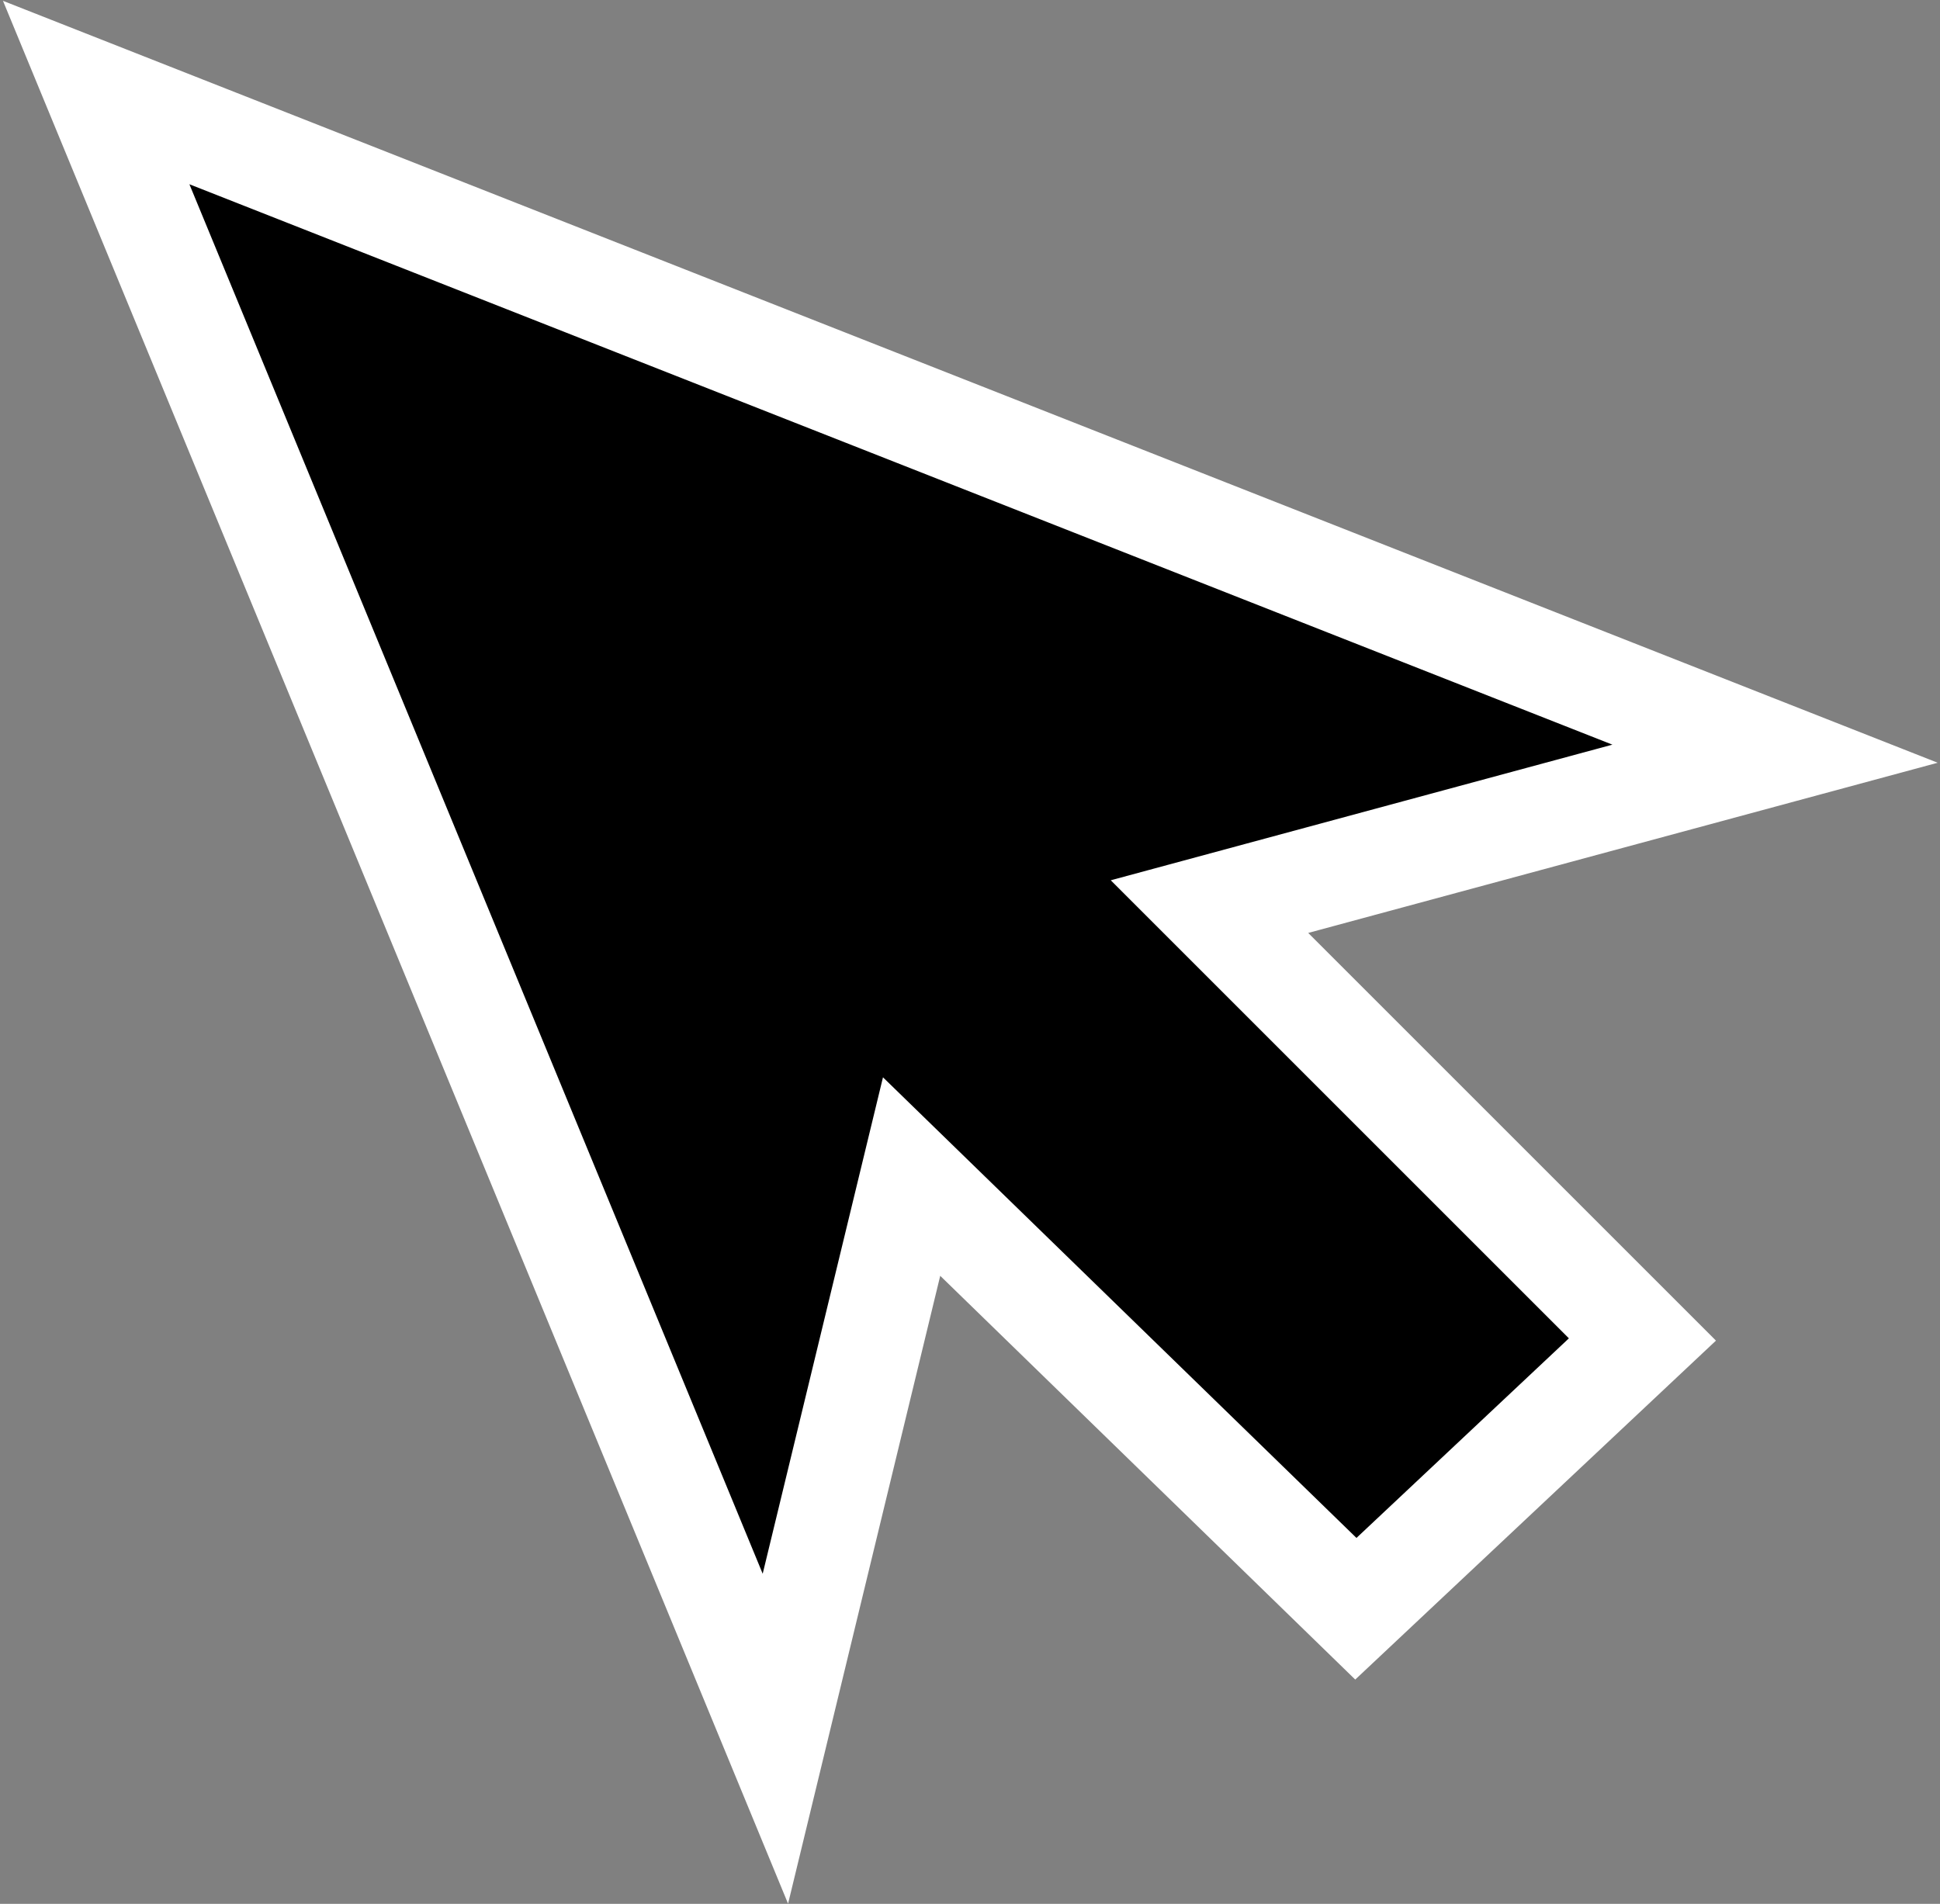 <svg xmlns="http://www.w3.org/2000/svg" width="379" height="372" viewBox="0 0 379 372" fill="none"><rect x="0" y="0" width="379" height="372" fill="#808080" stroke="none"/><path d="M139.756 311.313L151.48 339.734L158.719 309.855L178.091 229.892L258.026 307.667L264.88 314.336L271.848 307.787L313.348 268.787L320.865 261.723L313.571 254.429L236.286 177.144L317.61 155.153L346.773 147.267L318.665 136.196L40.665 26.696L18.79 18.08L27.756 39.813L139.756 311.313Z" fill="black" stroke="white" stroke-width="20"></path></svg>